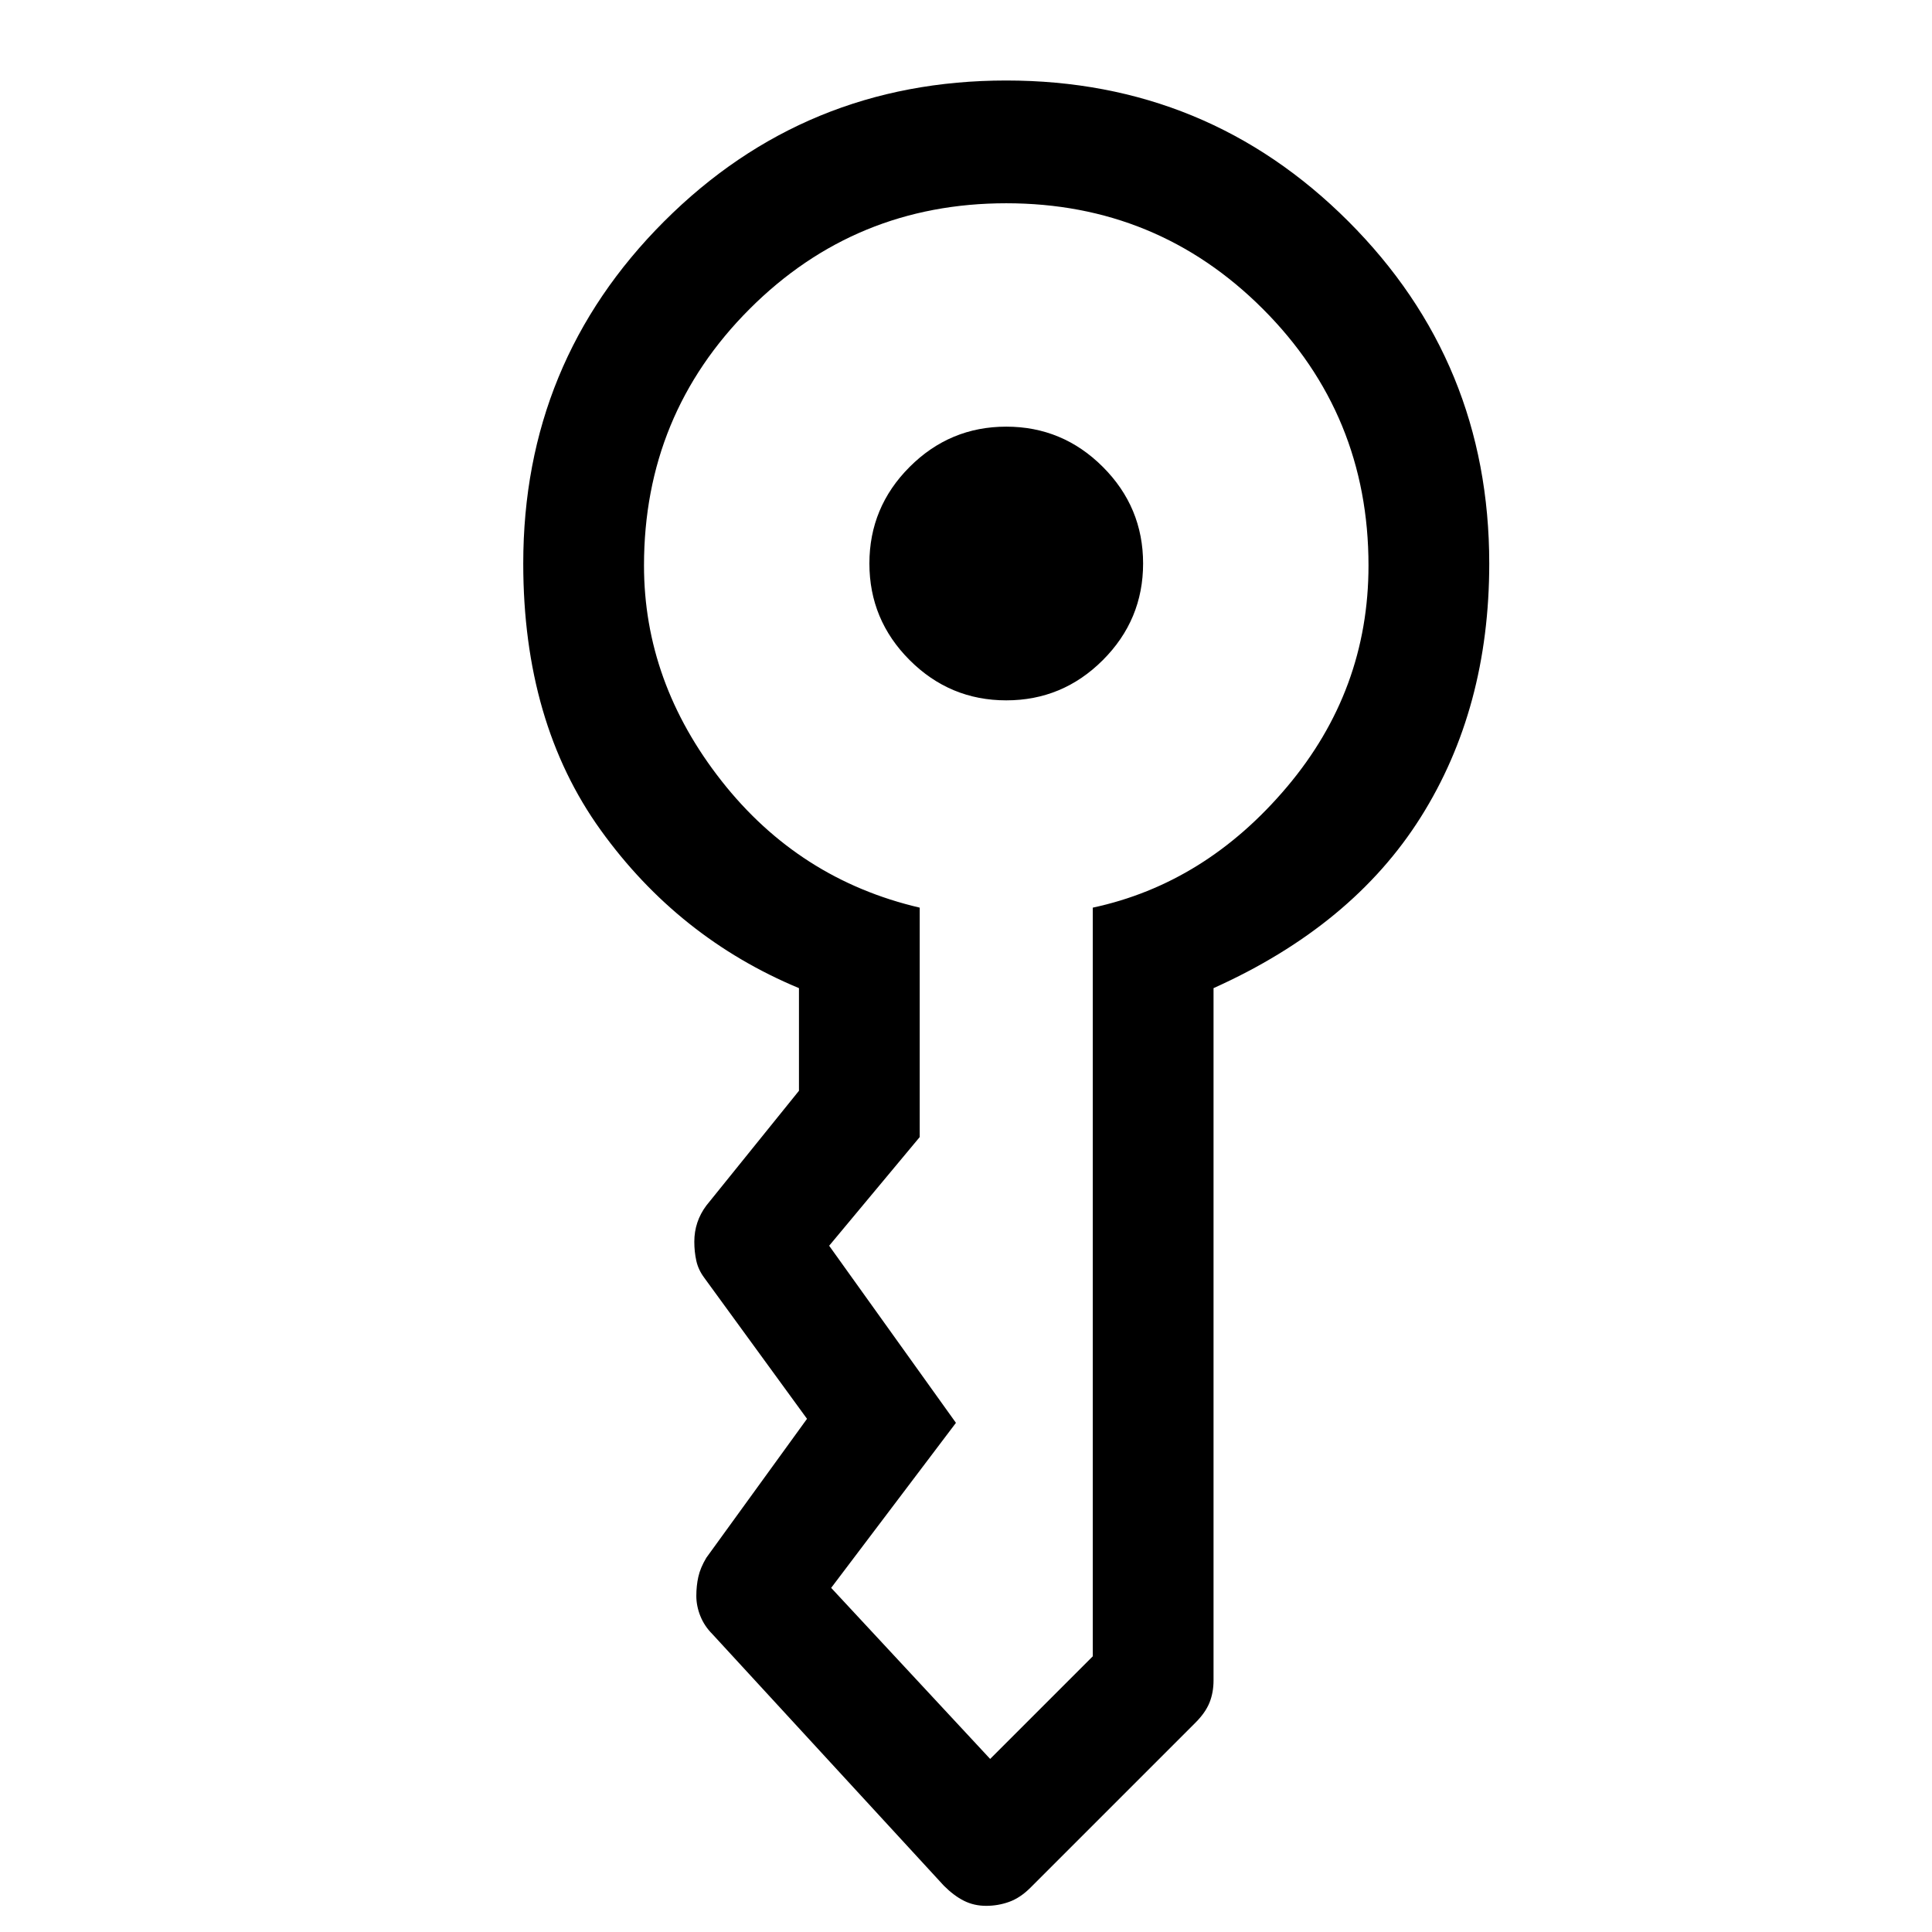 <svg xmlns="http://www.w3.org/2000/svg" width="48" height="48" viewBox="0 -960 960 960"><path d="M432-680q0-28 20-48t48-20q28 0 48 20t20 48q0 28-20 48t-48 20q-28 0-48-20t-20-48Zm-172 0q0-100 70-170t170-70q100 0 170 70t70 170q0 72-34 126t-103 85v344q0 6-2 11t-7 10l-82 82q-5 5-10.5 7T490-13q-6 0-11-2.5T469-23L354-148q-4-4-6-9t-2-10q0-5 1-9.5t4-9.5l50-69-51-70q-3-4-4-8.5t-1-9.5q0-5 1.5-9.5t4.5-8.5l46-57v-51q-60-25-98.5-78.5T260-680Zm60 1q0 58 38.5 107t98.5 63v114l-45 54q0-1 0 0v.5-.5l63 88-62 82v-.5.5l79 85-.5.5.5-.5v.5-.5l51-51v-372q56-12 96.5-60T680-679q0-75-52.5-127.5T500-859q-75 0-127.5 52.5T320-679Z"/></svg>